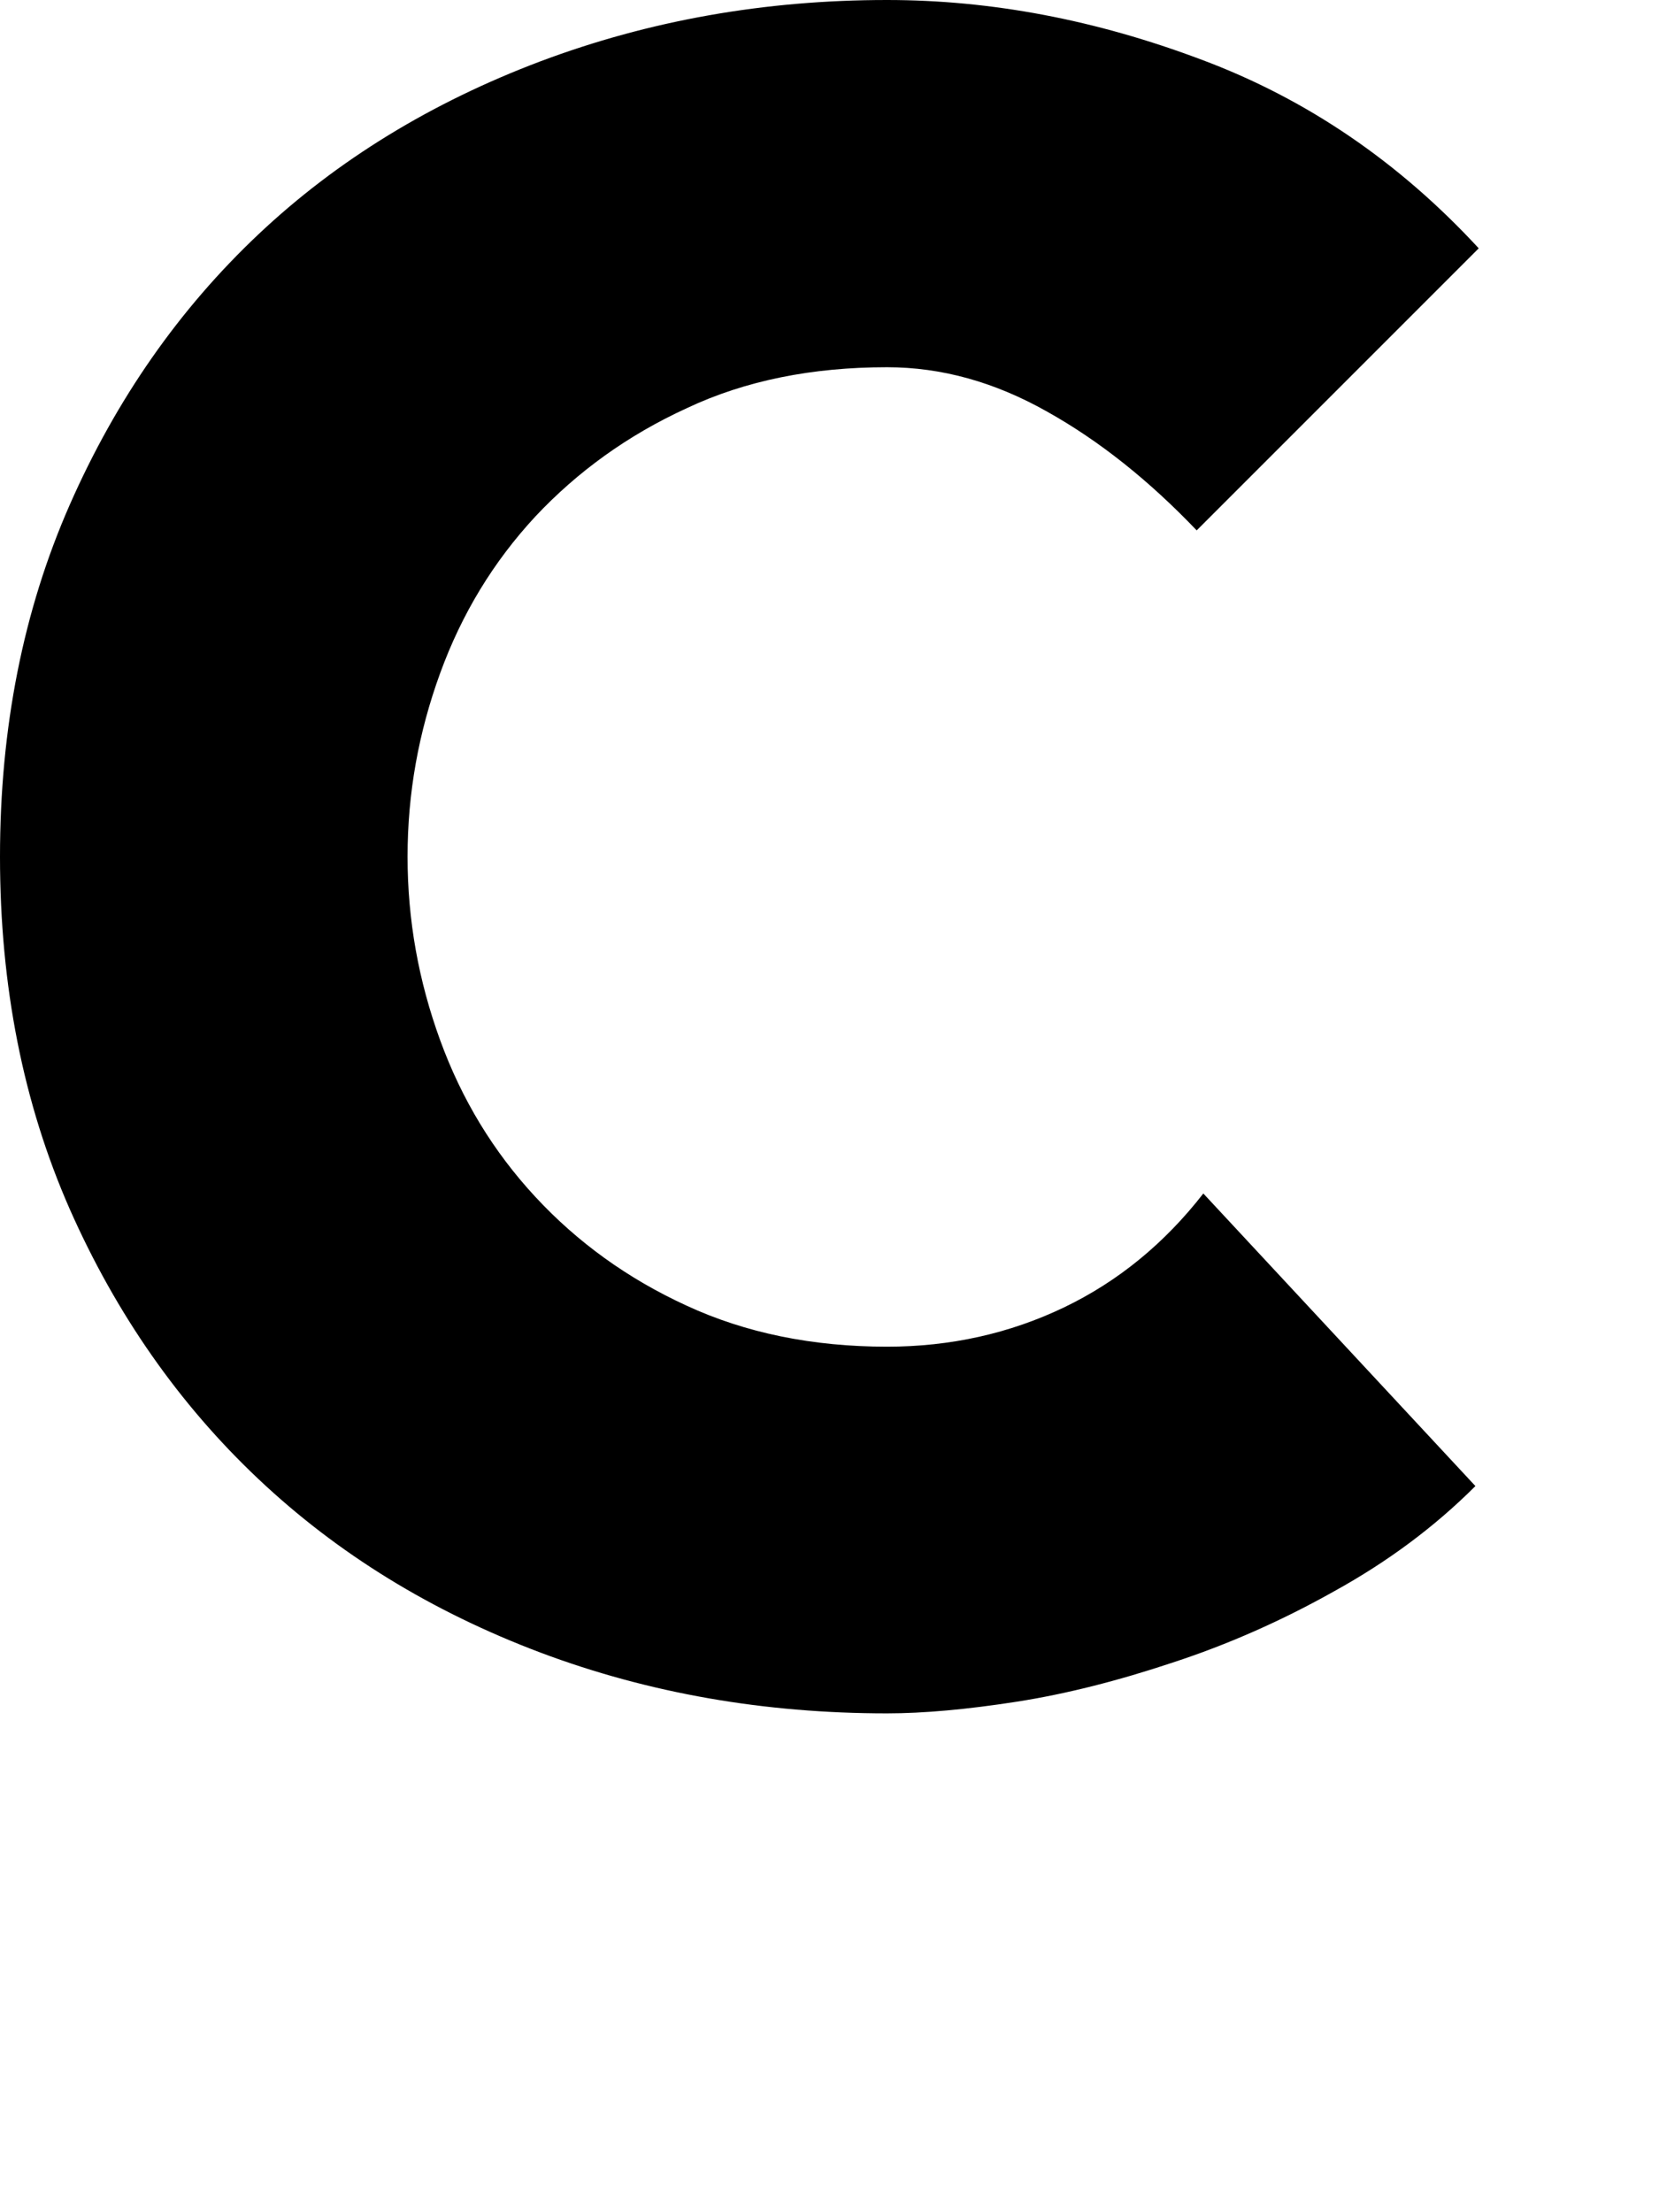 <?xml version="1.0" encoding="utf-8"?>
<svg xmlns="http://www.w3.org/2000/svg" fill="none" height="100%" overflow="visible" preserveAspectRatio="none" style="display: block;" viewBox="0 0 3 4" width="100%">
<path d="M2.164 0.959C2.078 0.869 1.988 0.797 1.893 0.744C1.799 0.691 1.703 0.664 1.604 0.664C1.469 0.664 1.348 0.688 1.242 0.738C1.135 0.787 1.044 0.853 0.968 0.934C0.892 1.016 0.835 1.11 0.796 1.217C0.757 1.324 0.737 1.434 0.737 1.549C0.737 1.664 0.757 1.774 0.796 1.881C0.835 1.988 0.892 2.082 0.968 2.164C1.044 2.246 1.135 2.312 1.242 2.361C1.348 2.41 1.469 2.435 1.604 2.435C1.719 2.435 1.826 2.411 1.924 2.364C2.022 2.317 2.106 2.248 2.176 2.158L2.668 2.687C2.594 2.761 2.509 2.824 2.413 2.877C2.317 2.931 2.219 2.974 2.121 3.006C2.022 3.039 1.928 3.063 1.838 3.077C1.748 3.091 1.67 3.098 1.604 3.098C1.383 3.098 1.174 3.062 0.977 2.988C0.781 2.914 0.611 2.81 0.467 2.674C0.324 2.539 0.21 2.376 0.126 2.186C0.042 1.995 0 1.783 0 1.549C0 1.316 0.042 1.104 0.126 0.913C0.21 0.722 0.324 0.559 0.467 0.424C0.61 0.289 0.781 0.185 0.977 0.111C1.174 0.037 1.383 0 1.604 0C1.793 0 1.982 0.036 2.173 0.108C2.363 0.179 2.53 0.293 2.674 0.449L2.164 0.959L2.164 0.959Z" fill="black" id="Vector"/>
</svg>